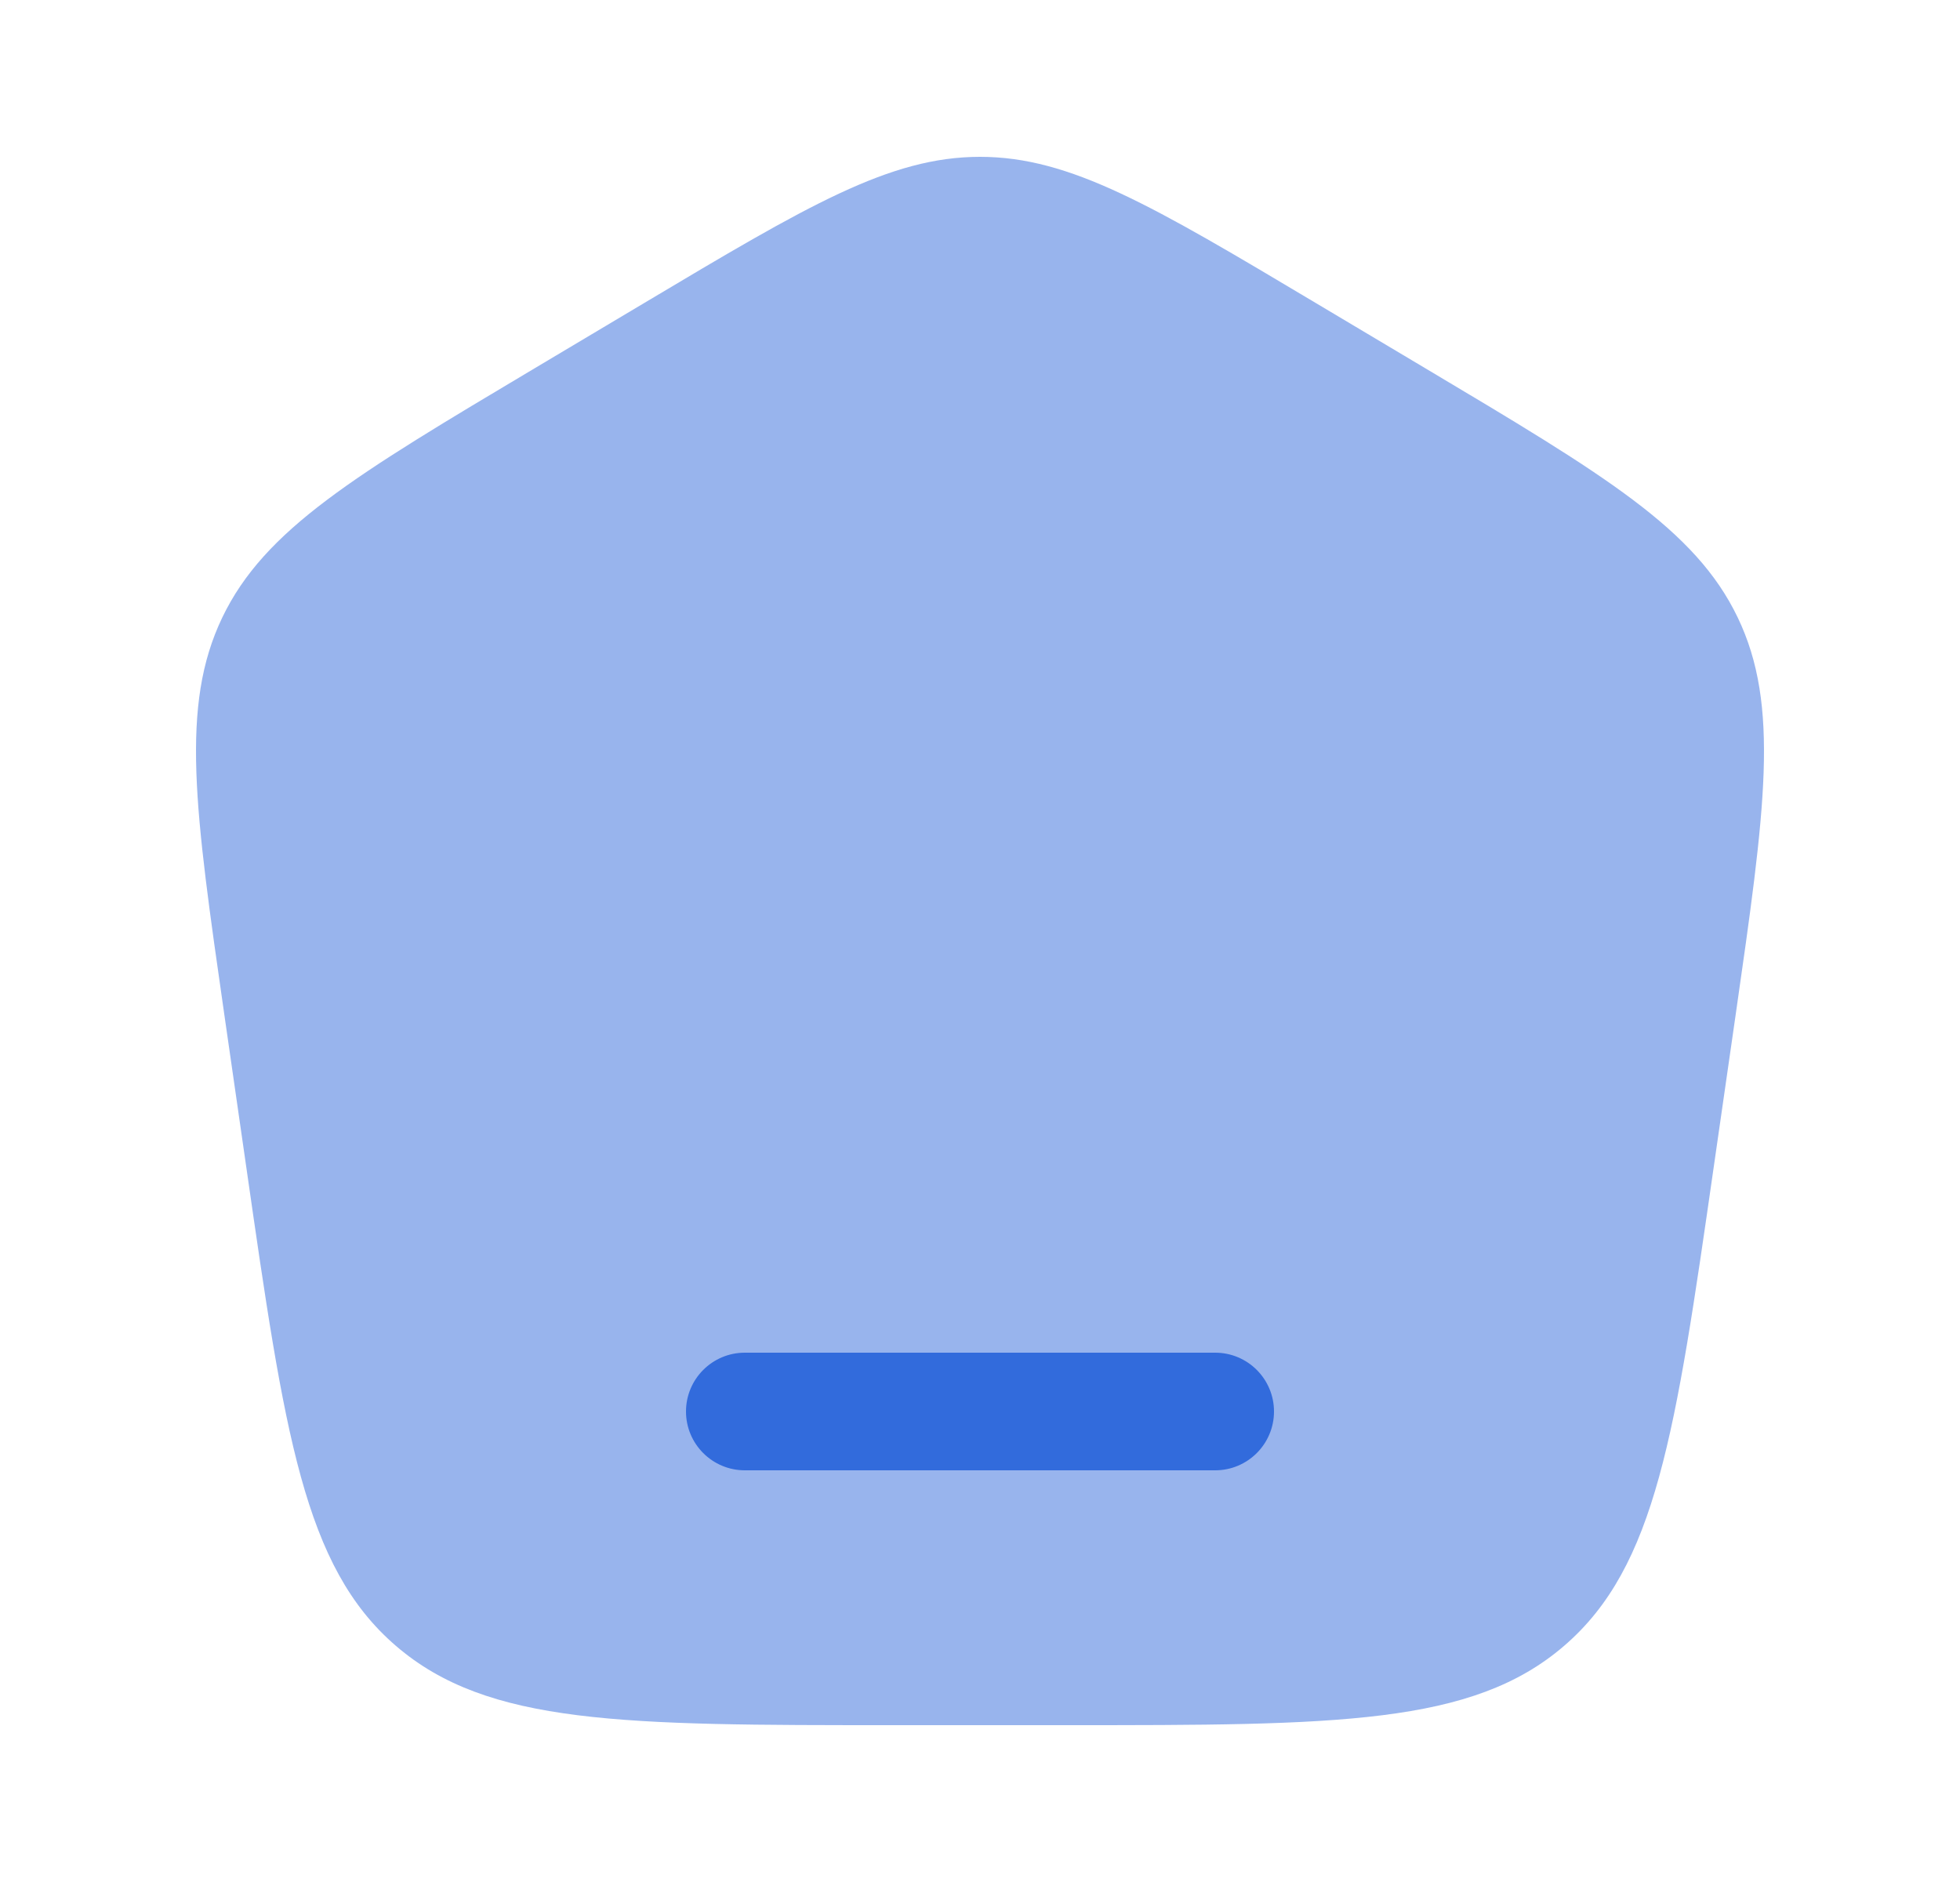 <svg width="25" height="24" viewBox="0 0 25 24" fill="none" xmlns="http://www.w3.org/2000/svg">
<g id="Bold Duotone / Essentional, UI / Home Angle">
<path id="Vector" opacity="0.5" d="M13.606 22H11.394C7.947 22 6.224 22 5.049 20.988C3.874 19.976 3.63 18.283 3.143 14.895L2.864 12.958C2.485 10.321 2.295 9.002 2.835 7.875C3.376 6.748 4.526 6.062 6.827 4.692L8.212 3.867C10.301 2.622 11.346 2 12.5 2C13.654 2 14.699 2.622 16.788 3.867L18.173 4.692C20.474 6.062 21.624 6.748 22.165 7.875C22.705 9.002 22.515 10.321 22.136 12.958L21.857 14.895C21.37 18.283 21.126 19.976 19.951 20.988C18.776 22 17.053 22 13.606 22Z" fill="#326BDC"/>
<path id="Vector_2" d="M8.75 18C8.75 17.586 9.086 17.25 9.5 17.25H15.5C15.914 17.25 16.25 17.586 16.25 18C16.25 18.414 15.914 18.75 15.5 18.75H9.5C9.086 18.75 8.75 18.414 8.75 18Z" fill="#326BDC"/>
</g>
</svg>

